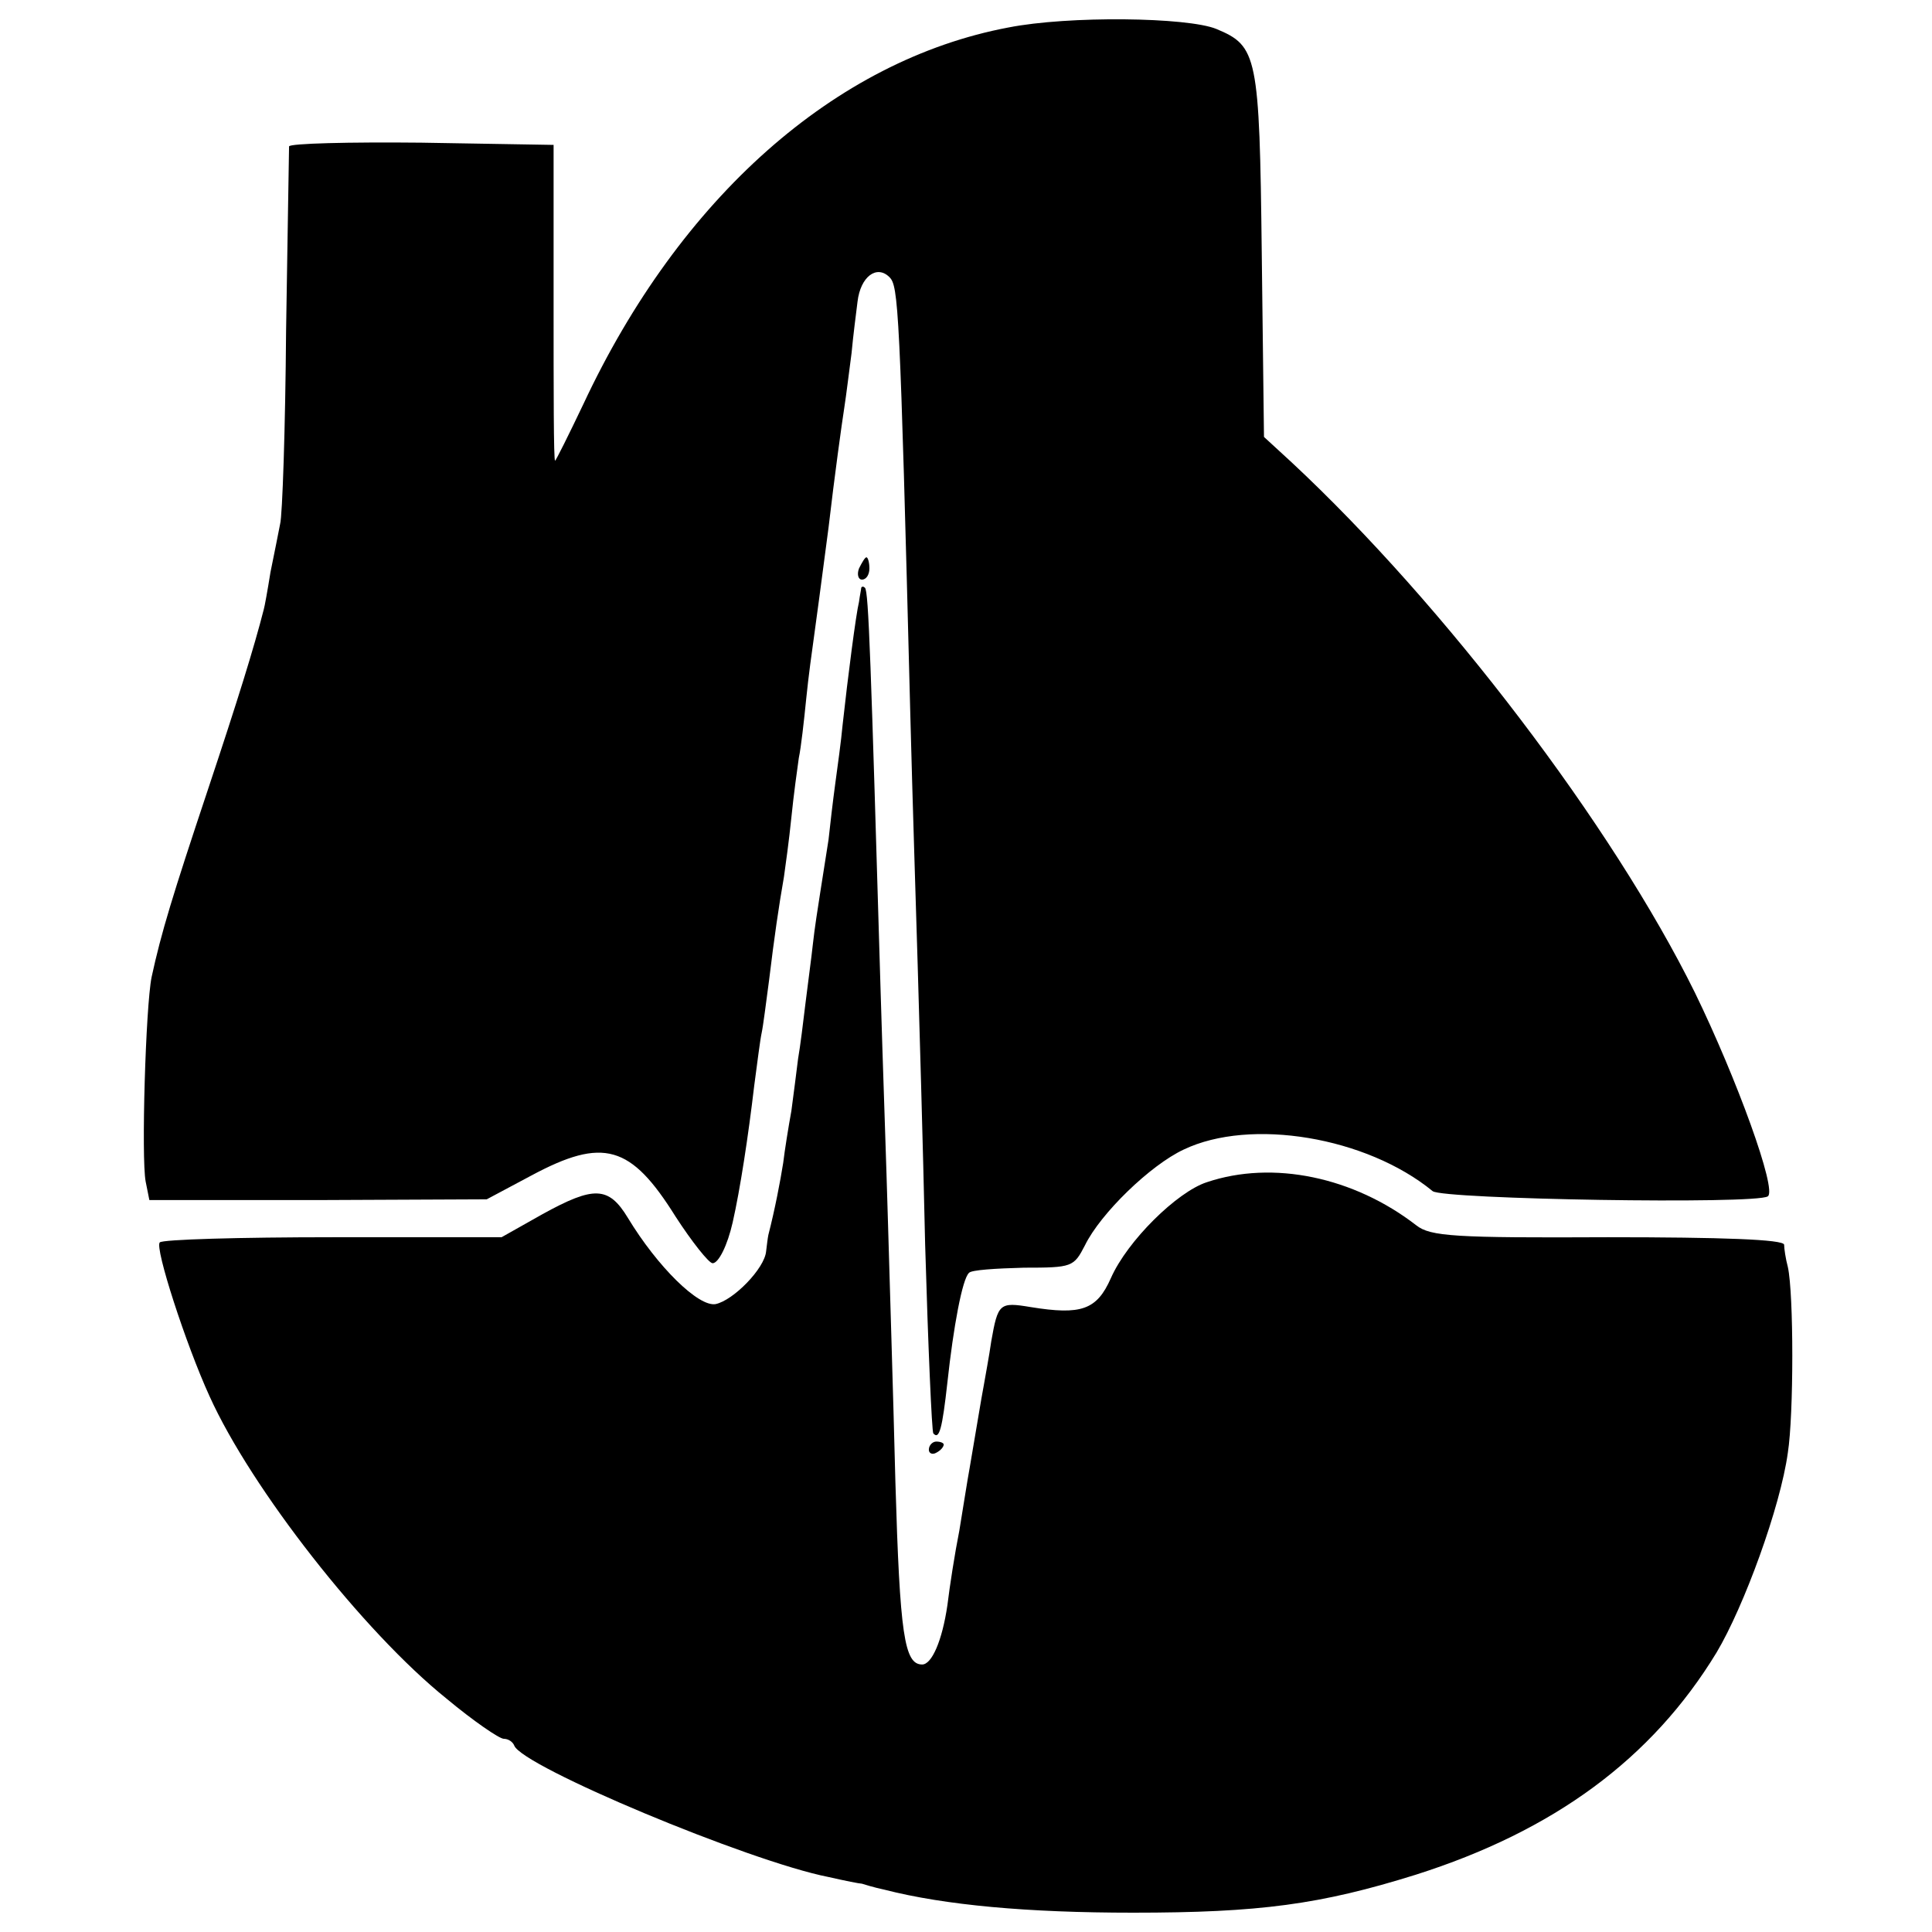 <?xml version="1.0" standalone="no"?>
<!DOCTYPE svg PUBLIC "-//W3C//DTD SVG 20010904//EN"
 "http://www.w3.org/TR/2001/REC-SVG-20010904/DTD/svg10.dtd">
<svg version="1.0" xmlns="http://www.w3.org/2000/svg"
 width="260pt" height="260pt" viewBox="0 0 260 260"
 preserveAspectRatio="xMidYMid meet">
<g transform="translate(0,260) scale(0.1,-0.1)"
fill="#000000" stroke="none">
<path d="M1357 2563 c-233 -44 -442 -229 -572 -507 -20 -42 -37 -76 -38 -76
-2 0 -2 96 -2 213 l0 212 -178 3 c-97 1 -177 -1 -178 -5 0 -5 -2 -116 -4 -248
-1 -132 -5 -249 -8 -260 -2 -11 -8 -40 -13 -65 -4 -25 -8 -47 -9 -50 -13 -51
-35 -122 -75 -242 -48 -144 -63 -193 -76 -253 -8 -40 -14 -243 -8 -275 l5 -25
227 0 227 1 60 32 c97 52 134 41 194 -55 22 -34 45 -63 50 -63 8 0 20 24 27
55 10 44 21 116 29 184 4 30 8 62 10 71 2 9 6 41 10 71 7 58 13 99 20 139 2
14 7 50 10 80 3 30 8 66 10 80 3 14 7 50 10 80 3 30 8 66 10 80 2 14 11 81 20
150 8 69 18 141 21 160 3 19 7 53 10 75 2 22 6 53 8 69 4 34 26 50 43 33 12
-12 14 -38 28 -587 3 -118 8 -271 10 -340 2 -69 7 -237 10 -375 4 -137 9 -252
11 -254 8 -9 12 6 19 69 8 74 20 139 29 147 3 4 36 6 74 7 65 0 67 1 82 30 21
43 88 108 133 129 90 43 246 17 335 -56 14 -11 435 -18 451 -7 13 8 -42 159
-98 274 -111 225 -337 522 -543 714 l-37 34 -3 247 c-3 267 -6 279 -61 302
-39 16 -199 18 -280 2z"/>
<path d="M1156 1835 c-3 -8 -1 -15 4 -15 6 0 10 7 10 15 0 8 -2 15 -4 15 -2 0
-6 -7 -10 -15z"/>
<path d="M1159 1809 c0 -2 -2 -11 -3 -19 -4 -16 -15 -101 -22 -165 -2 -22 -7
-58 -10 -80 -3 -22 -7 -56 -9 -75 -3 -19 -8 -51 -11 -70 -3 -19 -8 -51 -10
-70 -2 -19 -7 -55 -10 -80 -3 -25 -7 -58 -10 -75 -2 -16 -6 -48 -9 -70 -4 -22
-9 -53 -11 -70 -4 -25 -11 -62 -20 -97 -1 -5 -2 -14 -3 -22 -2 -23 -44 -66
-68 -71 -23 -4 -78 50 -118 116 -26 43 -46 43 -115 5 l-55 -31 -227 0 c-125 0
-230 -3 -233 -7 -7 -7 35 -137 67 -207 56 -124 207 -317 319 -407 36 -30 71
-54 77 -54 6 0 12 -4 14 -9 10 -28 316 -156 423 -177 22 -5 42 -9 45 -9 3 -1
16 -5 30 -8 82 -21 193 -31 335 -31 170 0 252 11 380 51 186 59 318 156 405
299 37 62 86 196 96 269 8 51 8 214 0 250 -3 11 -5 25 -5 30 -1 7 -83 10 -237
10 -206 -1 -239 1 -258 16 -84 65 -193 88 -282 58 -40 -13 -107 -79 -129 -129
-19 -43 -40 -50 -108 -39 -42 7 -44 5 -53 -46 -3 -21 -8 -47 -10 -59 -4 -21
-9 -53 -19 -111 -3 -16 -9 -55 -14 -85 -6 -30 -13 -75 -16 -100 -7 -48 -21
-80 -34 -80 -24 0 -30 40 -36 245 -3 121 -8 279 -10 350 -2 72 -7 213 -10 314
-13 439 -16 536 -21 540 -2 2 -4 2 -5 0z"/>
<path d="M1250 649 c0 -5 5 -7 10 -4 6 3 10 8 10 11 0 2 -4 4 -10 4 -5 0 -10
-5 -10 -11z"/>
</g>
</svg>
